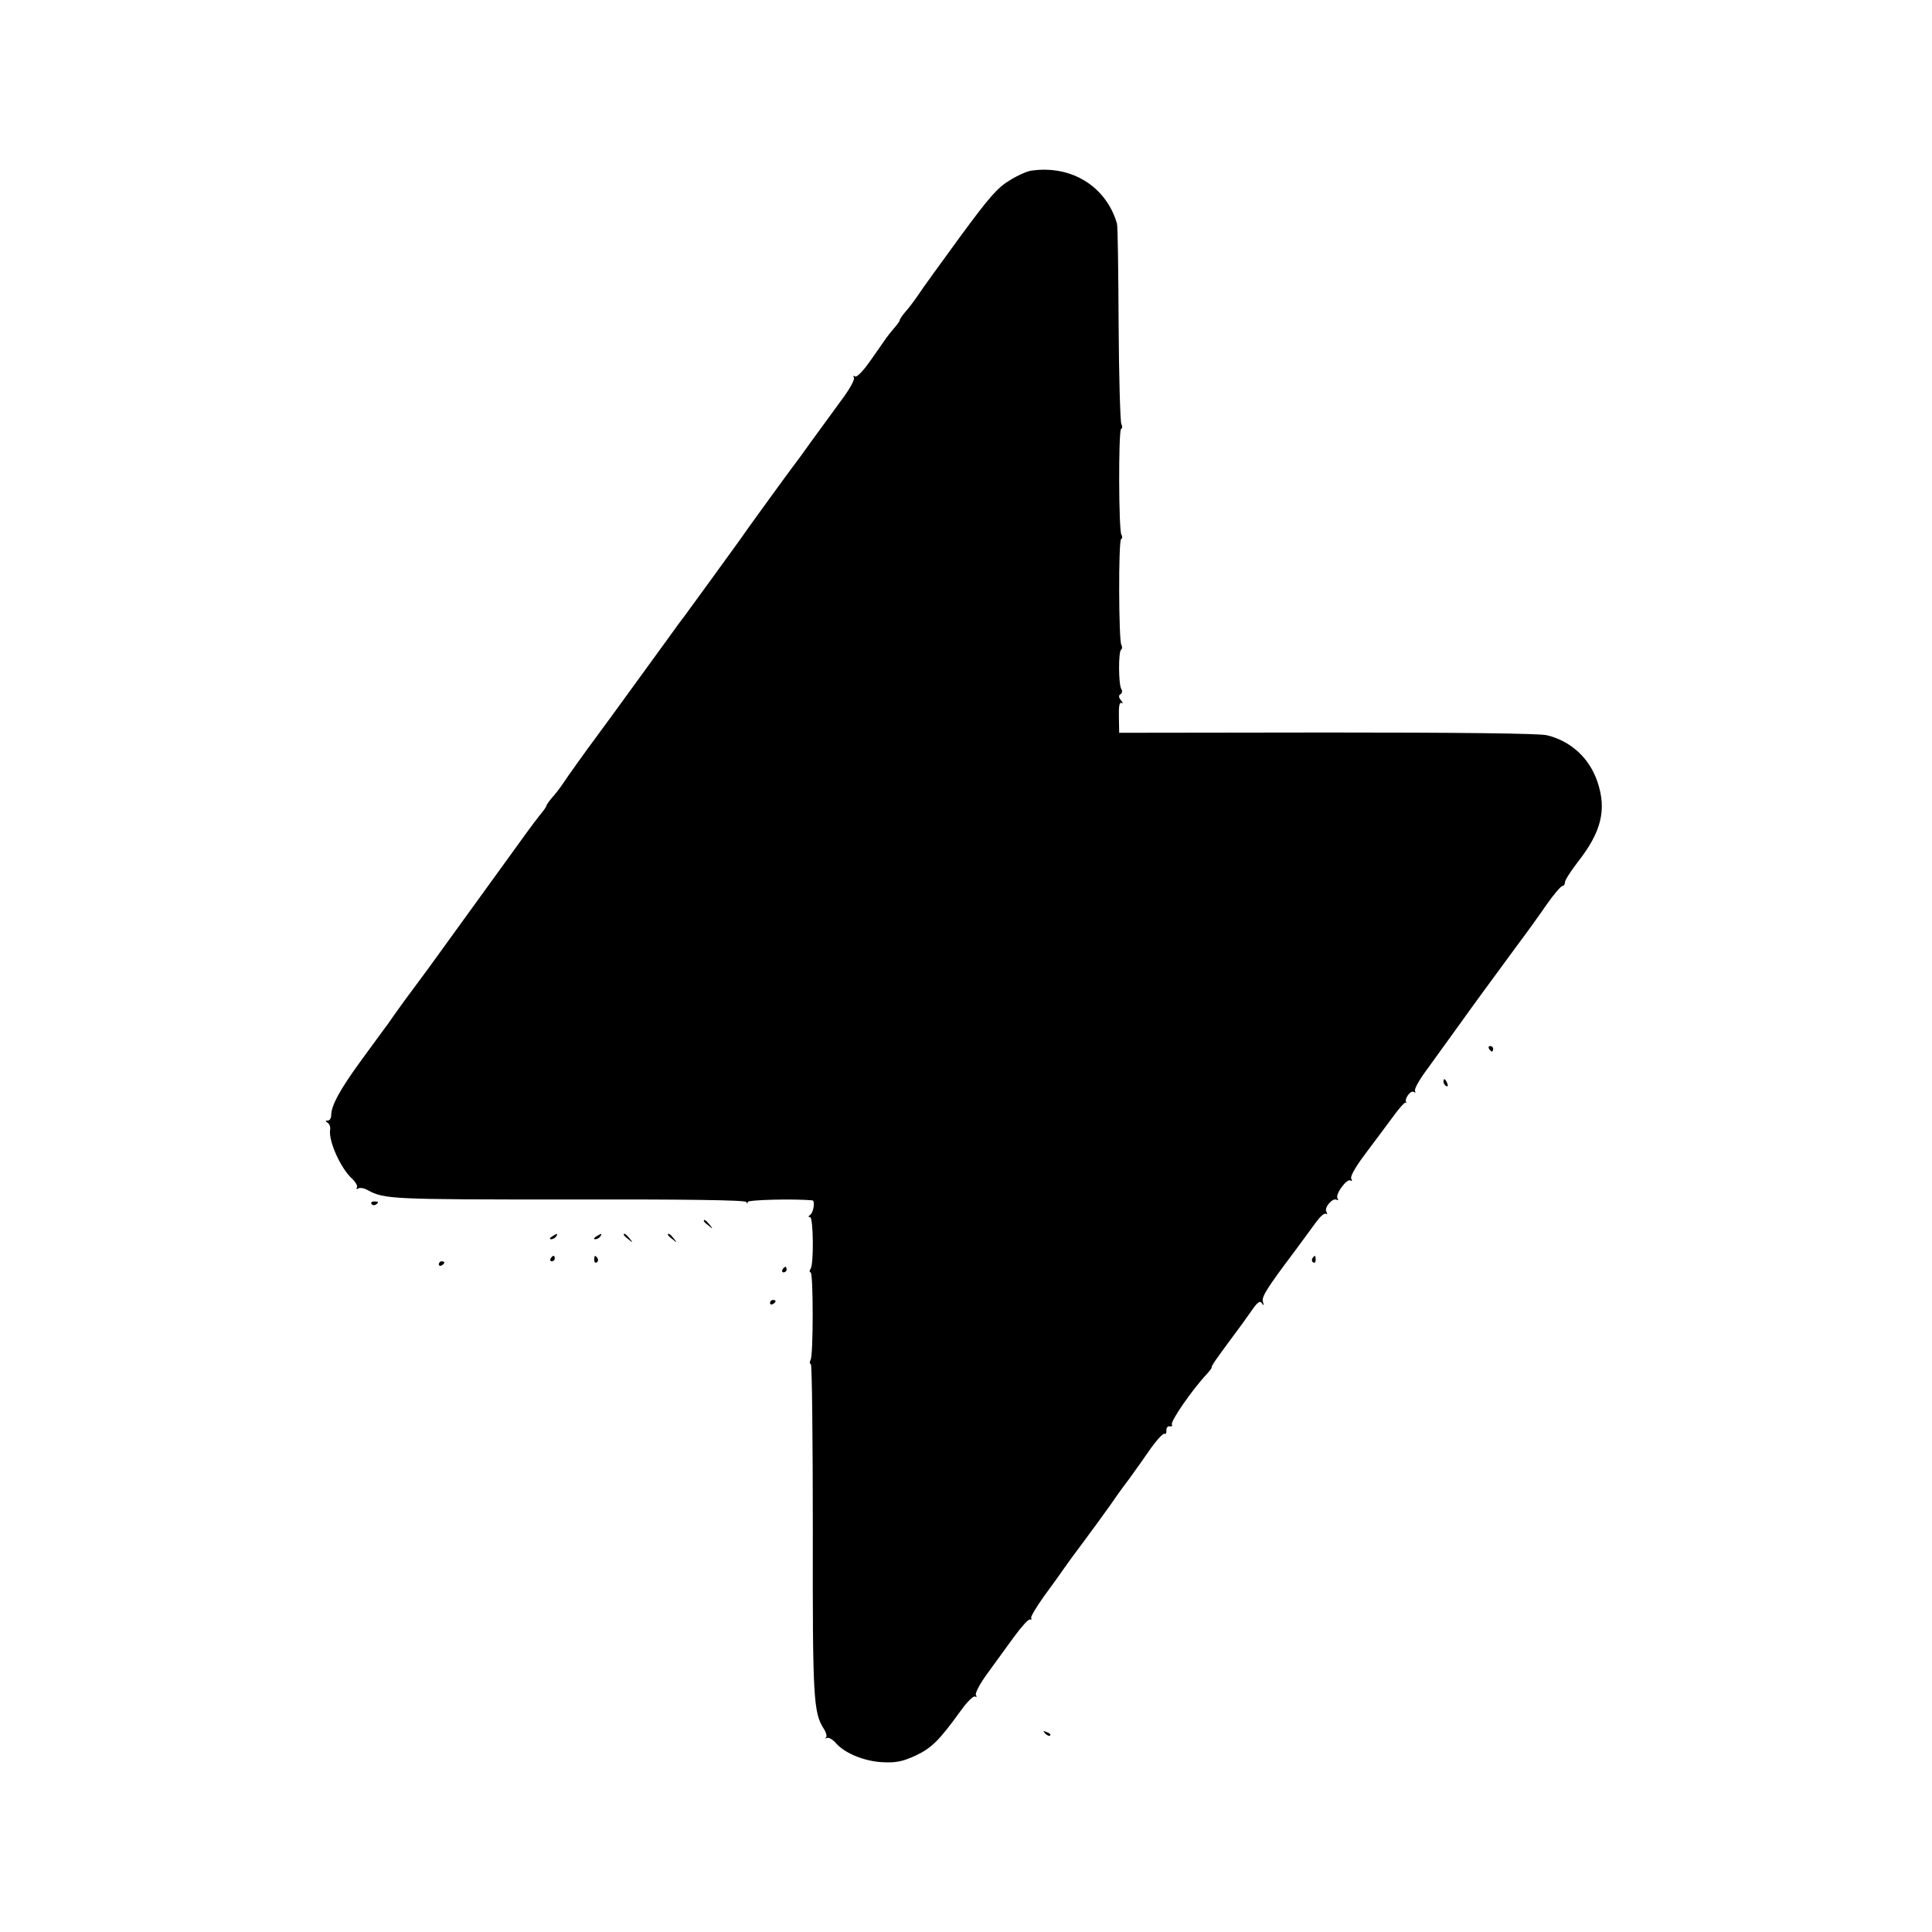<?xml version="1.0" standalone="no"?>
<!DOCTYPE svg PUBLIC "-//W3C//DTD SVG 20010904//EN"
 "http://www.w3.org/TR/2001/REC-SVG-20010904/DTD/svg10.dtd">
<svg version="1.0" xmlns="http://www.w3.org/2000/svg"
 width="700pt" height="700pt" viewBox="0 0 700 700"
 preserveAspectRatio="xMidYMid meet">
<g transform="translate(0,700) scale(0.1,-0.1)"
fill="#000000" stroke="none">
<path d="M3739 6382 c-15 -1 -51 -17 -80 -35 -45 -27 -74 -60 -182 -207 -70
-96 -139 -191 -151 -210 -13 -19 -33 -46 -45 -59 -11 -13 -21 -27 -21 -31 0
-3 -8 -15 -18 -26 -9 -10 -24 -29 -32 -40 -8 -12 -34 -49 -58 -83 -25 -36 -48
-59 -54 -55 -7 4 -8 2 -4 -4 4 -7 -16 -43 -47 -84 -29 -40 -78 -107 -108 -148
-29 -41 -57 -79 -62 -85 -14 -18 -182 -249 -197 -272 -17 -24 -190 -262 -202
-278 -5 -5 -34 -46 -66 -90 -164 -226 -248 -341 -255 -350 -22 -29 -104 -143
-118 -165 -9 -14 -26 -36 -38 -49 -11 -13 -21 -27 -21 -30 0 -3 -10 -18 -23
-33 -12 -15 -34 -44 -49 -65 -15 -21 -96 -133 -181 -250 -84 -116 -162 -224
-173 -239 -10 -14 -35 -47 -54 -73 -19 -25 -51 -69 -70 -96 -19 -28 -38 -54
-43 -60 -4 -5 -41 -56 -82 -112 -74 -102 -105 -159 -105 -194 0 -11 -6 -19
-12 -19 -10 0 -10 -2 -1 -8 7 -4 11 -16 9 -26 -6 -40 38 -138 78 -175 14 -13
23 -28 19 -34 -3 -6 -1 -7 5 -3 6 4 22 1 34 -6 61 -33 84 -34 726 -34 419 1
643 -2 646 -9 3 -7 5 -7 5 0 1 8 165 12 234 6 11 -1 5 -44 -8 -53 -7 -5 -7 -8
0 -8 12 0 14 -169 2 -187 -5 -7 -4 -13 0 -13 10 0 10 -300 0 -317 -4 -6 -4
-14 1 -16 4 -3 7 -272 7 -599 -1 -612 2 -663 40 -722 8 -12 12 -26 8 -31 -5
-4 -3 -5 3 -2 6 3 21 -5 33 -19 32 -37 106 -67 173 -69 45 -2 69 3 115 24 59
28 85 54 162 160 24 34 48 58 54 54 6 -3 7 -1 3 5 -4 7 14 41 41 78 26 36 70
96 96 132 27 37 53 66 58 64 6 -1 8 1 5 6 -2 4 19 40 47 79 29 39 59 81 67 93
8 12 42 59 76 104 33 44 74 101 92 126 17 25 49 70 72 100 22 30 58 81 80 113
23 32 45 55 49 52 5 -2 8 3 7 13 0 9 5 16 12 14 8 -1 11 2 8 6 -7 11 75 129
127 184 9 10 17 20 17 23 -1 6 12 25 75 110 22 29 53 72 69 95 22 32 31 39 38
28 7 -10 8 -9 4 5 -6 18 13 48 119 189 27 37 61 83 75 102 14 19 29 32 34 28
5 -3 6 0 2 7 -10 15 23 53 37 44 6 -3 7 -1 3 5 -9 15 34 73 47 65 6 -4 7 -1 3
6 -5 7 14 41 46 84 30 40 75 100 100 134 25 35 48 61 51 58 4 -3 5 -2 2 1 -8
12 16 45 27 38 6 -4 8 -3 5 3 -4 6 15 40 41 75 26 36 79 109 117 162 68 95
100 138 216 296 31 41 77 105 103 143 26 37 52 67 57 67 5 0 9 6 9 13 0 8 21
40 46 73 86 109 106 190 72 291 -29 86 -96 148 -183 169 -25 7 -332 10 -795
10 l-755 -1 -1 57 c-1 40 2 55 10 51 6 -4 5 0 -2 9 -9 11 -10 18 -2 23 6 3 7
12 3 18 -11 17 -11 137 -1 143 4 3 5 11 1 17 -10 16 -11 377 -1 384 5 2 5 10
1 16 -10 16 -11 377 -1 383 5 3 5 11 1 17 -4 7 -9 170 -10 362 -1 193 -3 357
-6 365 -39 134 -164 212 -308 192z"/>
<path d="M5395 3200 c3 -5 8 -10 11 -10 2 0 4 5 4 10 0 6 -5 10 -11 10 -5 0
-7 -4 -4 -10z"/>
<path d="M5230 3081 c0 -6 4 -13 10 -16 6 -3 7 1 4 9 -7 18 -14 21 -14 7z"/>
<path d="M1346 2638 c3 -5 10 -6 15 -3 13 9 11 12 -6 12 -8 0 -12 -4 -9 -9z"/>
<path d="M2550 2576 c0 -2 8 -10 18 -17 15 -13 16 -12 3 4 -13 16 -21 21 -21
13z"/>
<path d="M2000 2520 c-9 -6 -10 -10 -3 -10 6 0 15 5 18 10 8 12 4 12 -15 0z"/>
<path d="M2160 2520 c-9 -6 -10 -10 -3 -10 6 0 15 5 18 10 8 12 4 12 -15 0z"/>
<path d="M2260 2526 c0 -2 8 -10 18 -17 15 -13 16 -12 3 4 -13 16 -21 21 -21
13z"/>
<path d="M2420 2526 c0 -2 8 -10 18 -17 15 -13 16 -12 3 4 -13 16 -21 21 -21
13z"/>
<path d="M1995 2440 c-3 -5 -1 -10 4 -10 6 0 11 5 11 10 0 6 -2 10 -4 10 -3 0
-8 -4 -11 -10z"/>
<path d="M2153 2435 c0 -8 4 -12 9 -9 5 3 6 10 3 15 -9 13 -12 11 -12 -6z"/>
<path d="M4755 2441 c-3 -5 -2 -12 3 -15 5 -3 9 1 9 9 0 17 -3 19 -12 6z"/>
<path d="M1590 2419 c0 -5 5 -7 10 -4 6 3 10 8 10 11 0 2 -4 4 -10 4 -5 0 -10
-5 -10 -11z"/>
<path d="M2835 2400 c-3 -5 -1 -10 4 -10 6 0 11 5 11 10 0 6 -2 10 -4 10 -3 0
-8 -4 -11 -10z"/>
<path d="M2790 2279 c0 -5 5 -7 10 -4 6 3 10 8 10 11 0 2 -4 4 -10 4 -5 0 -10
-5 -10 -11z"/>
<path d="M3787 719 c7 -7 15 -10 18 -7 3 3 -2 9 -12 12 -14 6 -15 5 -6 -5z"/>
</g>
</svg>
